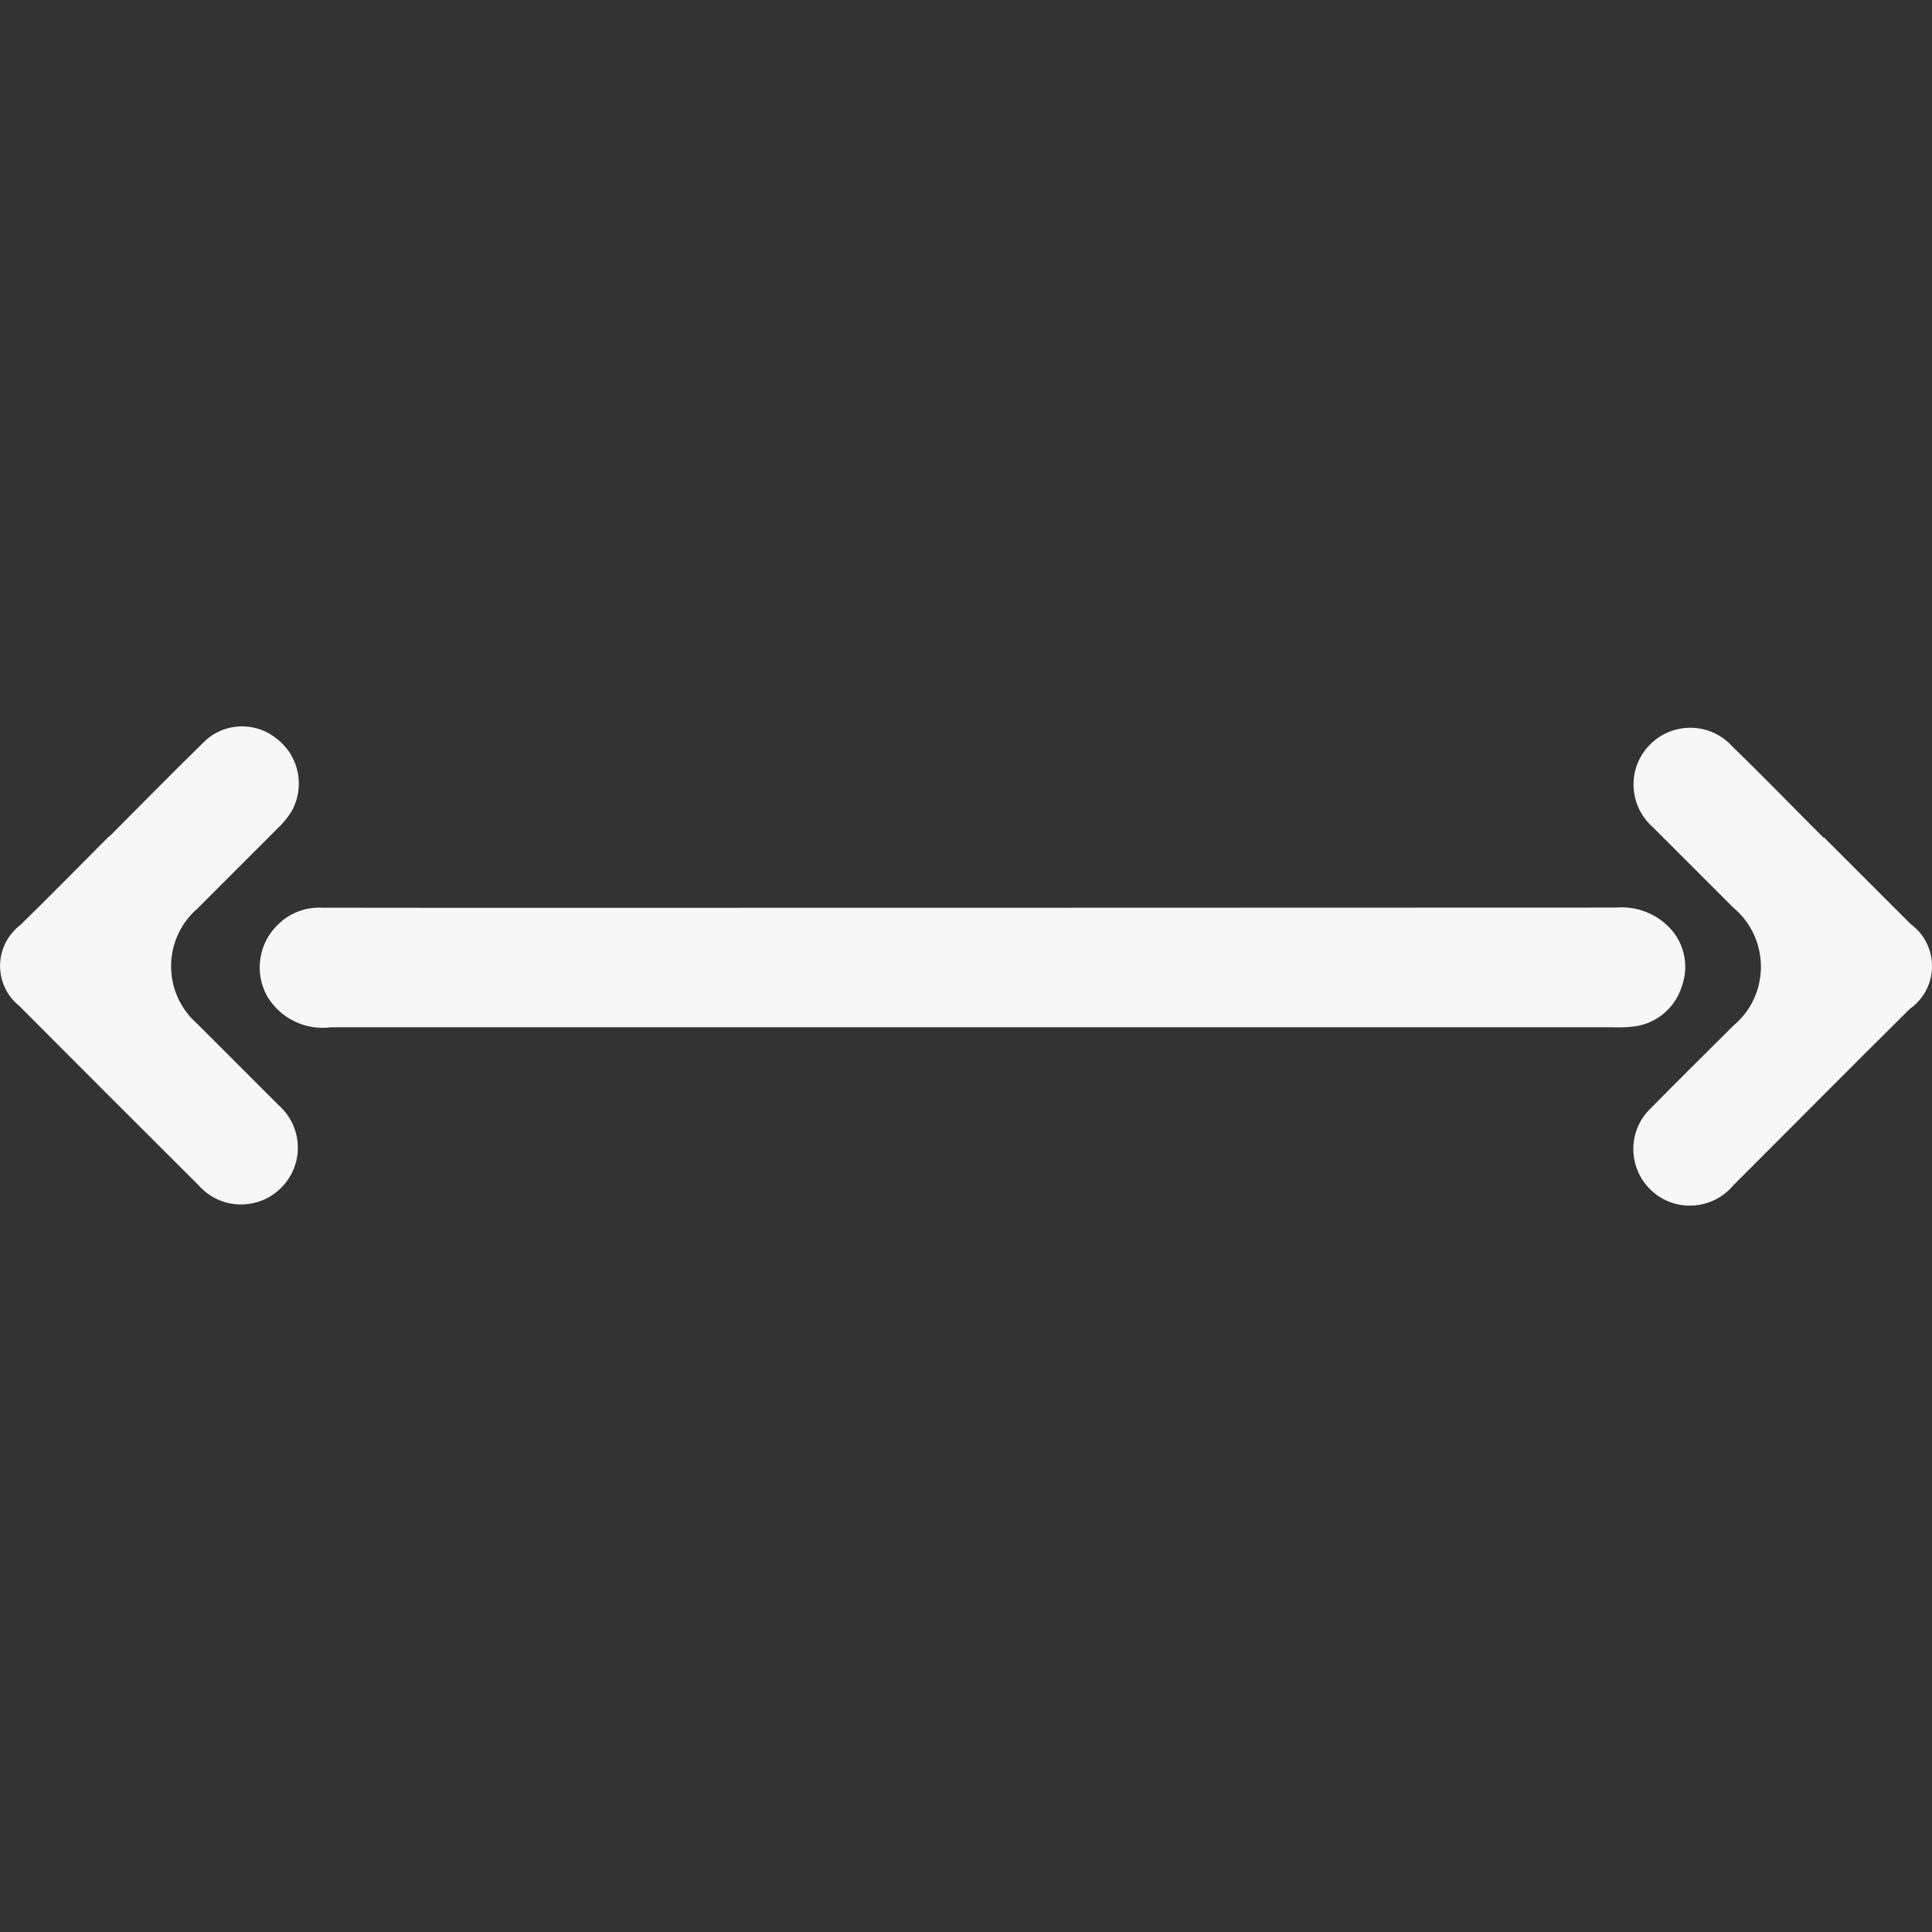 <?xml version="1.0" encoding="utf-8"?>
<!-- Generator: Adobe Illustrator 27.0.0, SVG Export Plug-In . SVG Version: 6.00 Build 0)  -->
<svg version="1.1" id="Ebene_1" xmlns="http://www.w3.org/2000/svg" xmlns:xlink="http://www.w3.org/1999/xlink" x="0px" y="0px"
	 viewBox="0 0 1080 1080" style="enable-background:new 0 0 1080 1080;" xml:space="preserve">
<rect x="0" y="0" width="1080" height="1080" fill="#333333" stroke="none"/>
<style type="text/css">
	.st0{fill:#F7F7F7;}
</style>
<g id="Gruppe_64" transform="translate(-163.155 -304.126) rotate(45)">
	<path id="Pfad_14" class="st0" d="M805.8,353.8c0.4-8.8,4.4-17,10.9-22.8c18.8-18.7,37.5-37.5,56.3-56.2
		c151.6-151.6,303.2-303.3,454.8-455c6.6-7.9,16.1-12.7,26.4-13.3c13.1-0.9,25.4,6.4,30.9,18.3c6.1,11.6,4.6,25.8-3.9,35.8
		c-2.3,2.8-4.9,5.5-7.6,8C1204.9,37.3,1036.2,206,867.4,374.8c-8.8,11.5-23.5,16.6-37.5,13.1C814.8,383.6,804.8,369.4,805.8,353.8z"
		/>
	<path id="Pfad_15" class="st0" d="M1382.4-290.3c22.8,0,45.7,0,68.5,0c15.9-2.5,30.9,8.5,33.3,24.4c0.5,3.1,0.5,6.3-0.1,9.4
		c-0.2,46.5,0,93,0,139.6c1.5,17.4-11.3,32.8-28.7,34.3c-17.4,1.5-32.8-11.3-34.3-28.7c-0.1-0.9-0.1-1.8-0.1-2.7c-0.2-22,0-44,0-66
		c2.2-23.6-15.3-44.5-38.9-46.7c-2.7-0.2-5.4-0.2-8,0c-21.1,0-42.3,0-63.4,0c-17.5,1.1-32.6-12.1-33.7-29.6
		c-1.1-17.5,12.1-32.6,29.6-33.7c1.1-0.1,2.2-0.1,3.3,0c24.2-0.4,48.5,0,72.7,0L1382.4-290.3z"/>
	<path id="Pfad_16" class="st0" d="M704.3,387.1c0-24.7-0.3-49.6,0-74.5c0-15.7,11.9-28.7,27.5-30.3c15.8-2.1,30.6,7.9,34.7,23.3
		c0.8,3.8,1.2,7.8,1.1,11.7c0,21.1,0,42.3,0,63.5c-1.7,23.5,16,43.9,39.6,45.6c2,0.1,3.9,0.1,5.9,0c21.4,0,42.9,0,64.3,0
		c17.5-1.1,32.6,12.2,33.6,29.7c1.1,17.5-12.2,32.6-29.7,33.6c-1.3,0.1-2.6,0.1-4,0c-47.3,0.1-94.7,0.1-142,0
		c-15.7,1.6-29.8-10-31.3-25.7c-0.2-2.3-0.2-4.6,0.1-6.8c0.3-23.4,0-46.8,0-70.2L704.3,387.1z"/>
</g>
</svg>
